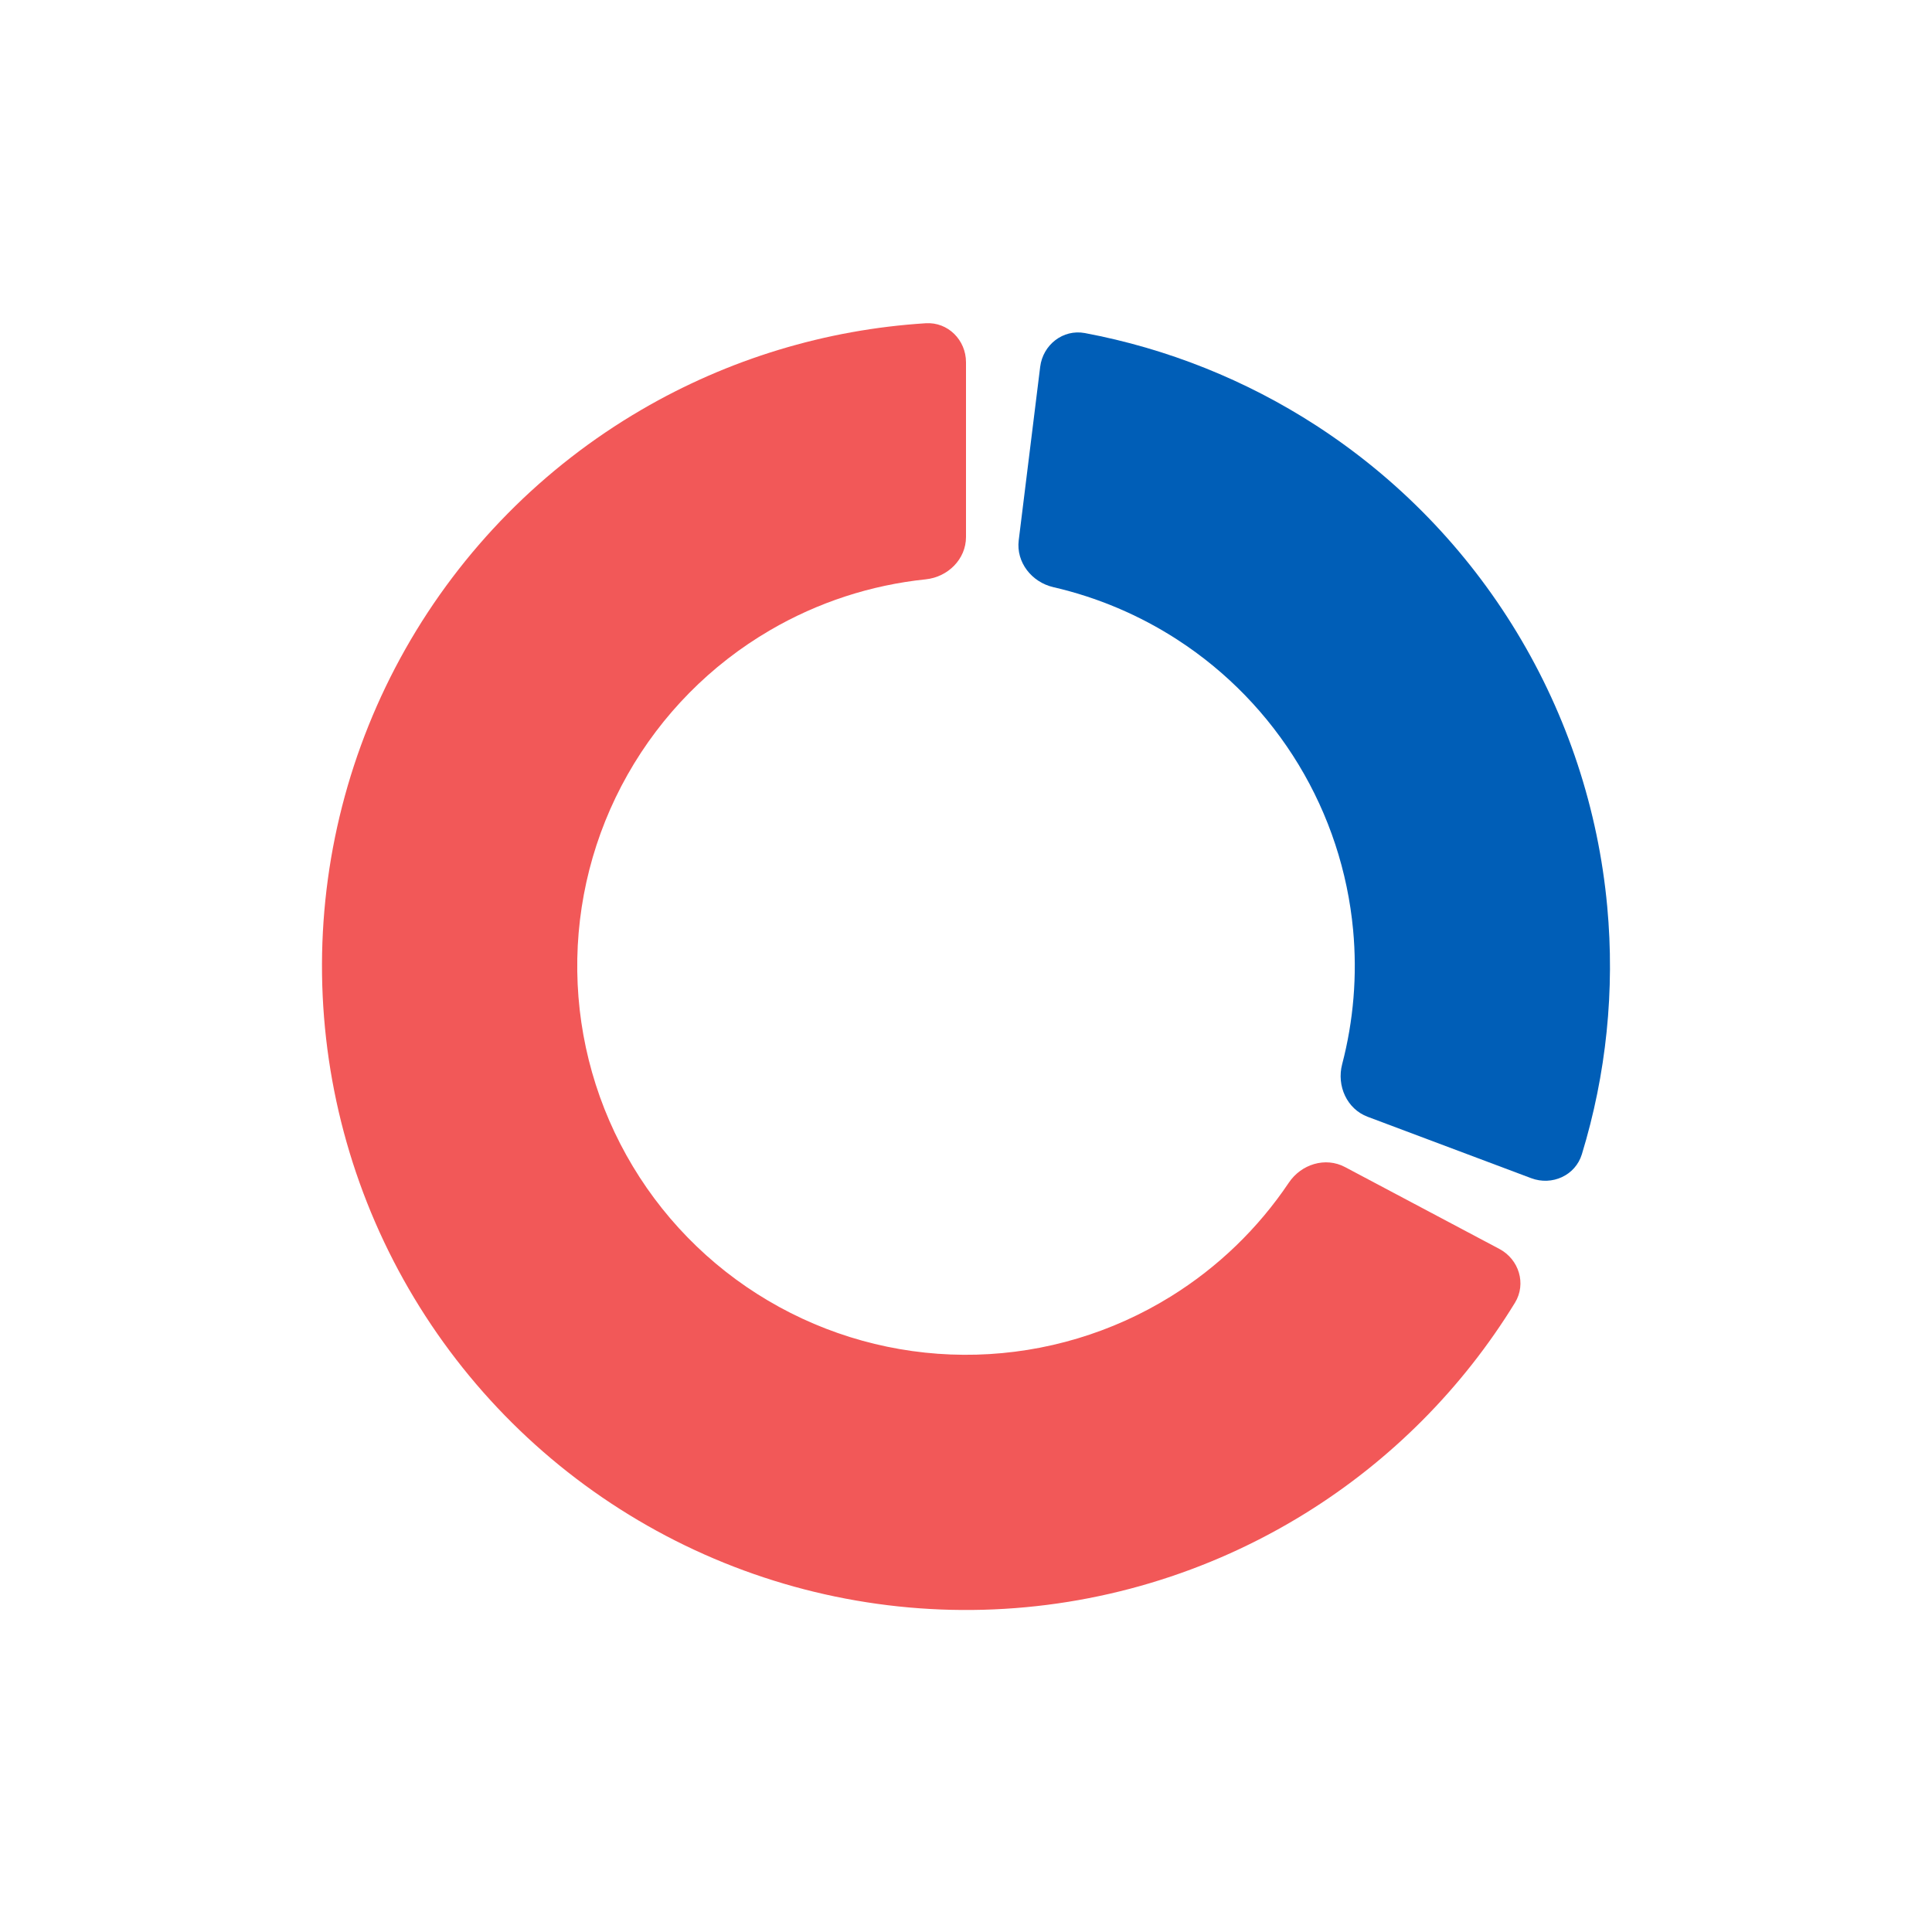 <svg width="48" height="48" viewBox="0 0 48 48" fill="none" xmlns="http://www.w3.org/2000/svg">
<path d="M24 9C24 8.448 23.552 7.997 23.001 8.031C20.516 8.187 18.096 8.92 15.938 10.18C13.491 11.607 11.467 13.659 10.072 16.125C8.678 18.591 7.963 21.383 8.001 24.215C8.04 27.048 8.829 29.82 10.289 32.247C11.75 34.675 13.828 36.671 16.313 38.032C18.797 39.393 21.599 40.07 24.431 39.994C27.262 39.918 30.023 39.091 32.431 37.598C34.555 36.282 36.337 34.488 37.639 32.366C37.927 31.895 37.739 31.288 37.251 31.029L33.416 28.995C32.928 28.736 32.327 28.925 32.02 29.384C31.257 30.52 30.259 31.484 29.09 32.209C27.636 33.111 25.97 33.61 24.26 33.656C22.55 33.702 20.859 33.293 19.359 32.471C17.859 31.65 16.604 30.445 15.723 28.979C14.841 27.513 14.365 25.84 14.342 24.13C14.319 22.42 14.75 20.734 15.592 19.246C16.434 17.757 17.656 16.518 19.133 15.657C20.321 14.963 21.641 14.534 23.002 14.393C23.551 14.335 24 13.893 24 13.341L24 9Z" fill="#F25858"/>
<path d="M38.043 29.272C38.56 29.466 39.14 29.205 39.301 28.677C39.909 26.688 40.124 24.598 39.931 22.521C39.708 20.112 38.941 17.785 37.688 15.716C36.436 13.646 34.73 11.887 32.7 10.572C30.949 9.438 28.997 8.659 26.954 8.275C26.411 8.173 25.911 8.566 25.843 9.114L25.31 13.422C25.242 13.97 25.633 14.464 26.171 14.588C27.264 14.84 28.307 15.281 29.252 15.893C30.478 16.687 31.507 17.749 32.264 18.999C33.02 20.248 33.483 21.653 33.618 23.107C33.722 24.229 33.629 25.357 33.345 26.442C33.206 26.976 33.462 27.552 33.979 27.746L38.043 29.272Z" fill="#005EB7"/>
</svg>
